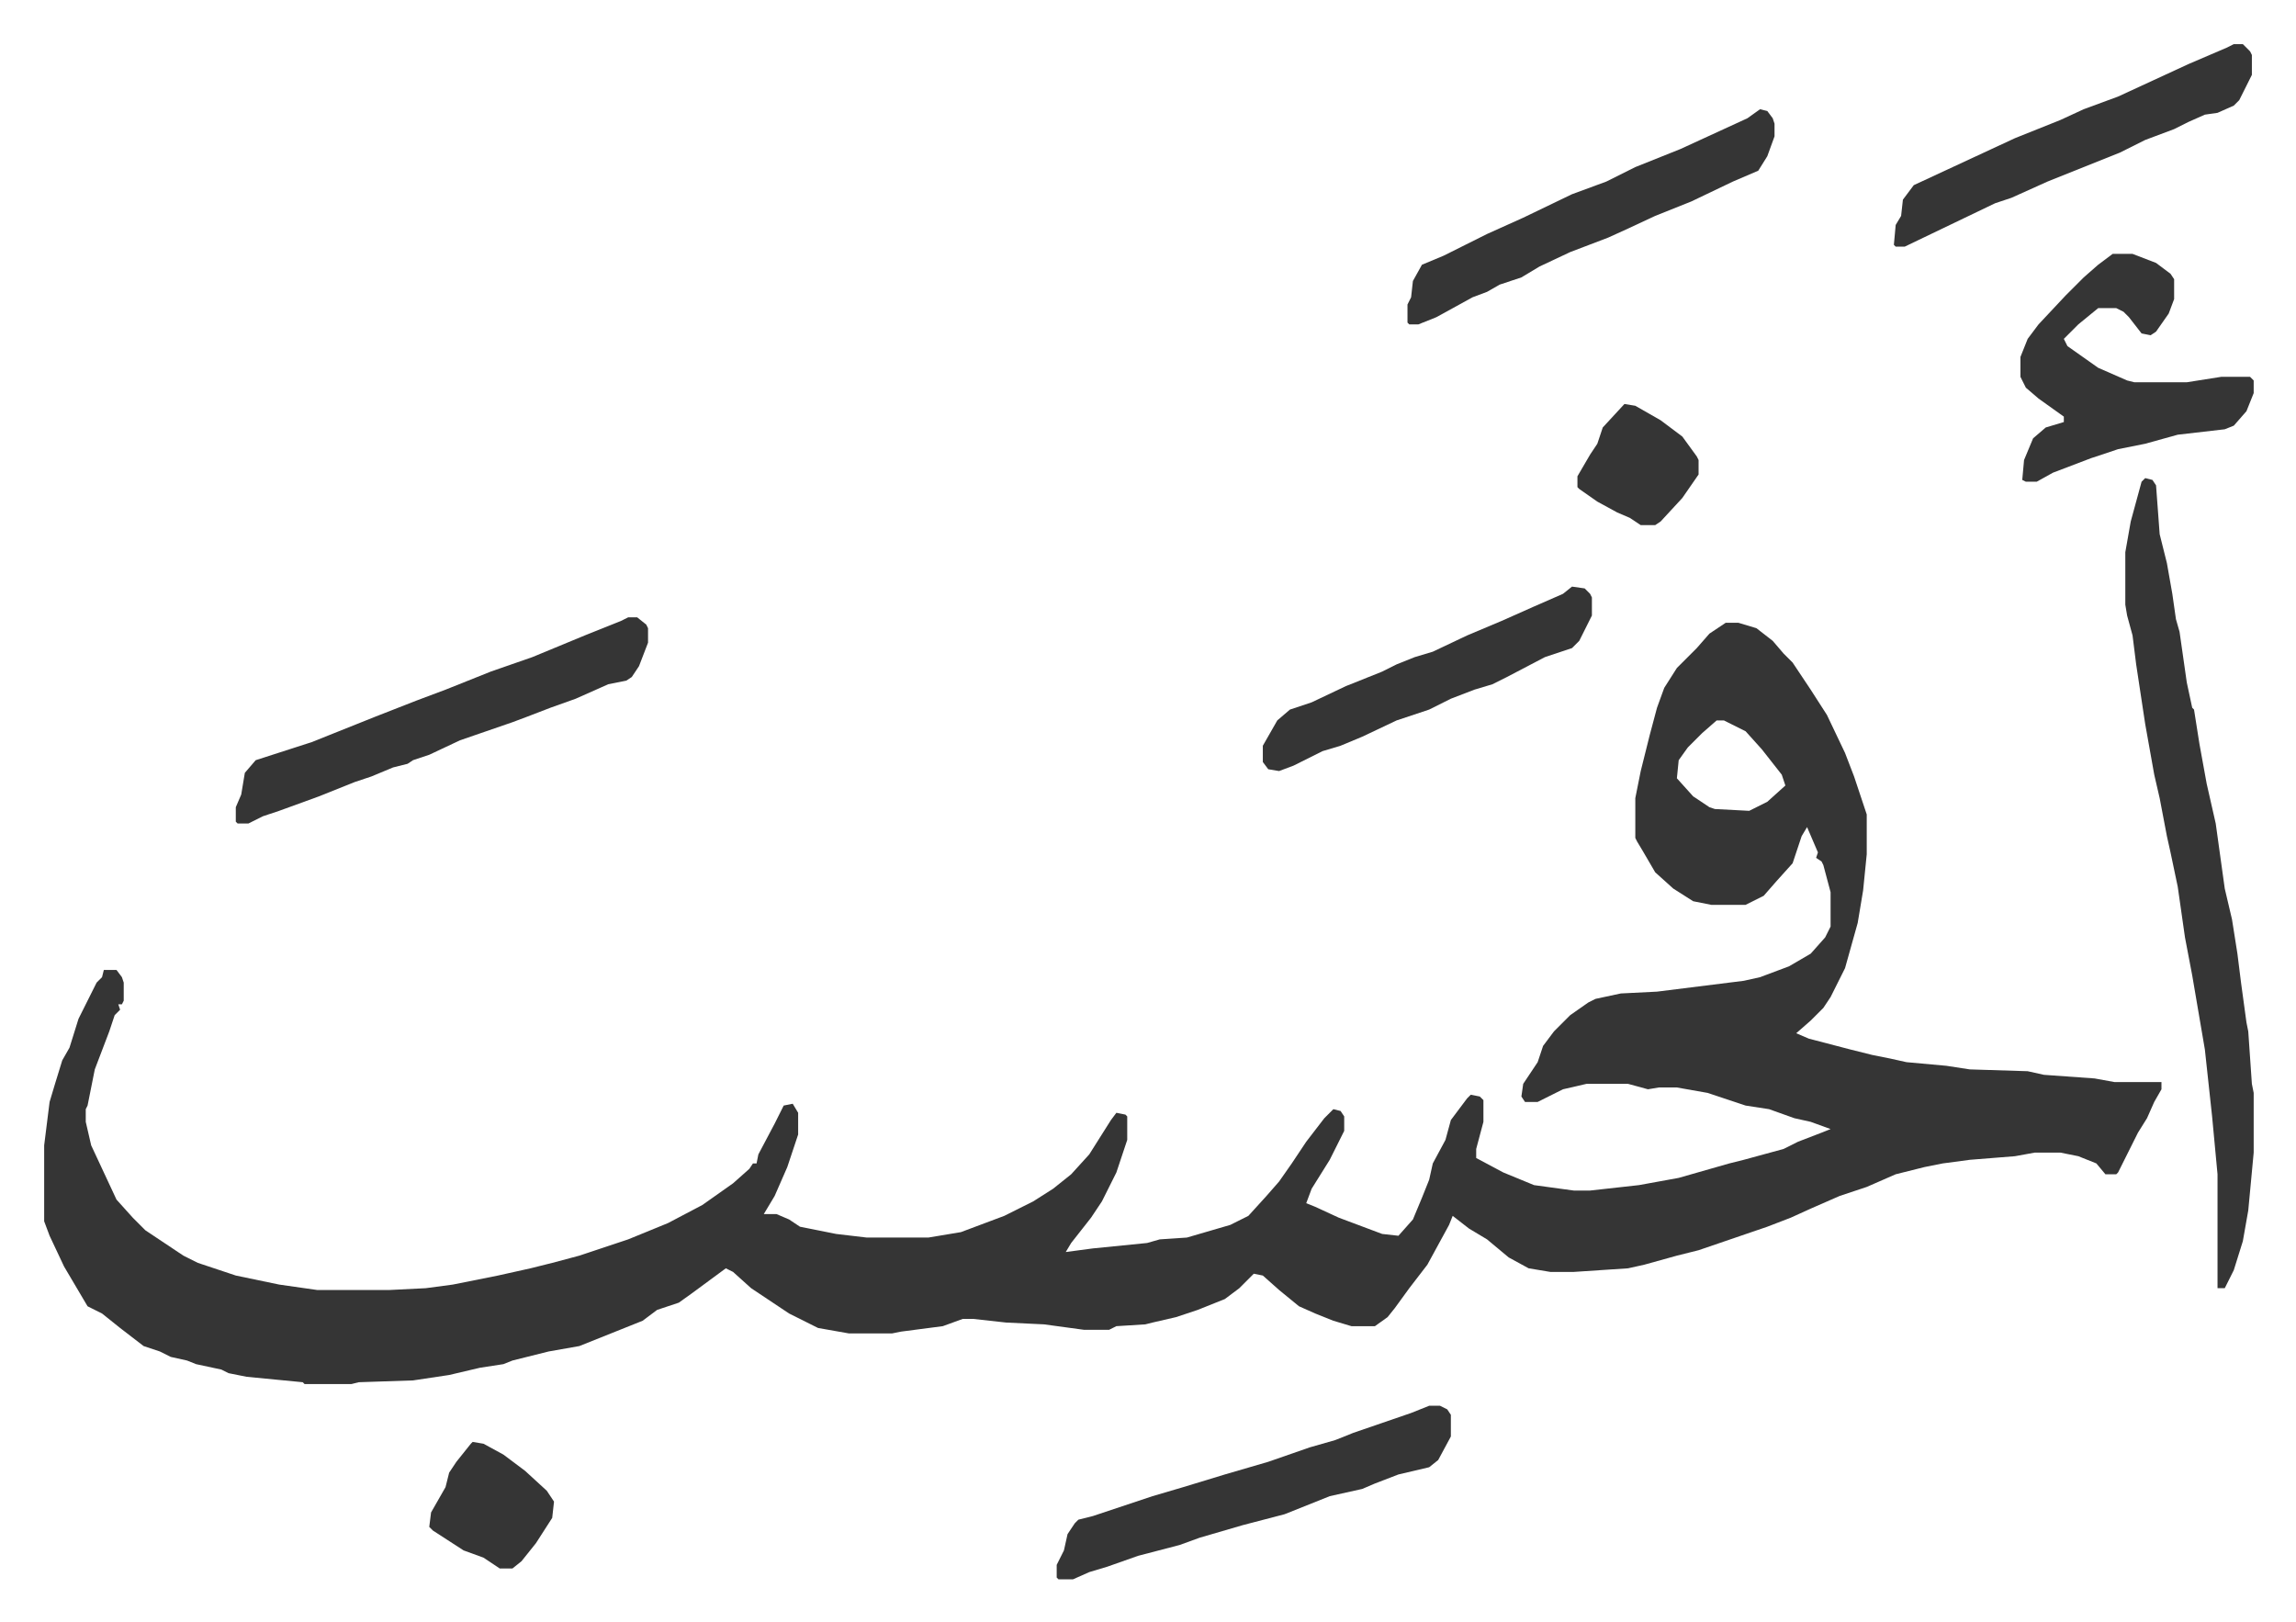 <svg xmlns="http://www.w3.org/2000/svg" viewBox="-24.4 243.6 1269.8 896.8">
    <path fill="#353535" id="rule_normal" d="M930 588h7l10 3 9 7 6 7 5 5 10 15 9 14 10 21 5 13 7 21v22l-2 20-3 18-7 25-8 16-4 6-7 7-8 7 7 3 23 6 12 3 10 2 9 2 22 2 13 2 32 1 9 2 28 2 11 2h26v4l-4 7-4 9-5 8-8 16-3 6-1 1h-6l-5-6-10-4-10-2h-14l-11 2-25 2-15 2-10 2-16 4-16 7-15 5-16 7-11 5-13 5-38 13-12 3-18 5-9 2-30 2h-13l-12-2-11-6-12-10-10-6-9-7-2 5-12 22-10 13-8 11-4 5-7 5h-13l-10-3-10-4-9-4-11-9-9-8-5-1-8 8-8 6-15 6-12 4-13 3-4 1-16 1-4 2h-14l-22-3-21-1-18-2h-6l-11 4-23 3-5 1h-24l-17-3-16-8-21-14-10-9-4-2-19 14-7 5-12 4-8 6-20 8-15 6-17 3-20 5-5 2-13 2-17 4-20 3-30 1-4 1h-26l-1-1-31-3-10-2-4-2-14-3-5-2-9-2-6-3-9-3-13-10-10-8-8-4-13-22-8-17-3-8v-42l3-24 3-10 4-13 4-7 5-16 10-20 3-3 1-4h7l3 4 1 3v10l-1 2h-2l1 3-3 3-3 9-8 21-4 20-1 2v7l3 13 14 30 9 10 7 7 12 8 9 6 8 4 21 7 24 5 21 3h40l20-1 15-2 25-5 18-4 12-3 15-4 27-9 22-9 19-10 17-12 9-8 2-3h2l1-5 9-17 5-10 5-1 3 5v12l-6 18-7 16-6 10h7l7 3 6 4 20 4 17 2h34l18-3 24-9 16-8 11-7 10-8 10-11 12-19 3-4 5 1 1 1v13l-6 18-8 16-6 9-11 14-3 5 15-2 30-3 7-2 15-1 24-7 10-5 10-11 7-8 7-10 8-12 10-13 5-5 4 1 2 3v8l-8 16-10 16-3 8 5 2 13 6 24 9 9 1 8-9 5-12 4-10 2-9 7-13 3-11 9-12 2-2 5 1 2 2v12l-4 15v5l15 8 17 7 22 3h9l27-3 22-4 28-8 8-2 22-6 8-4 13-5 5-2-11-4-9-2-14-5-13-2-21-7-17-3h-10l-6 1-11-3h-23l-13 3-14 7h-7l-2-3 1-7 8-12 3-9 6-8 9-9 10-7 4-2 14-3 20-1 48-6 9-2 16-6 12-7 8-9 3-6v-19l-4-15-1-2-3-2 1-3-6-14-3 5-5 15-9 10-7 8-10 5h-19l-10-2-11-7-10-9-7-12-3-5-1-2v-22l3-15 5-20 4-15 4-11 7-11 11-11 7-8zm-5 54-8 7-8 8-5 7-1 10 9 10 9 6 3 1 19 1 10-5 10-9-2-6-11-14-9-10-12-6zm237-134 4 1 2 3 2 27 4 16 3 17 2 14 2 7 4 28 3 14 1 1 3 19 4 22 5 22 5 36 4 17 3 19 2 16 3 22 1 5 2 29 1 5v33l-3 32-3 17-5 16-5 10h-4v-63l-3-32-4-37-7-41-4-21-4-28-4-19-2-9-4-21-3-13-5-28-5-33-2-16-3-11-1-6v-29l3-17 6-22zm-18-124h11l13 5 8 6 2 3v11l-3 8-7 10-3 2-5-1-7-9-3-3-4-2h-10l-11 9-8 8 2 4 17 12 16 7 4 1h29l19-3h16l2 2v7l-4 10-7 8-5 2-26 3-18 5-15 3-15 5-21 8-9 5h-6l-2-1 1-11 5-12 7-6 10-3v-3l-14-10-7-6-3-6v-11l4-10 6-8 15-16 10-10 8-7zM323 585h5l5 4 1 2v8l-5 13-4 6-3 2-10 2-18 8-14 5-13 5-8 3-29 10-17 8-9 3-3 2-8 2-12 5-9 3-20 8-22 8-9 3-8 4h-6l-1-1v-8l3-7 2-12 6-7 31-10 10-4 15-6 10-4 23-9 16-6 25-10 23-8 29-12 20-8zm443 436h6l4 2 2 3v12l-7 13-5 4-17 4-13 5-7 3-18 4-15 6-10 4-23 6-24 7-11 4-23 6-17 6-10 3-9 4h-8l-1-1v-7l4-8 2-9 4-6 2-2 8-2 12-4 21-7 17-5 23-7 24-7 23-8 14-4 10-4 32-11z"/>
    <path fill="#353535" id="rule_normal" d="m949 304 4 1 3 4 1 3v7l-4 11-5 8-14 6-23 11-20 8-15 7-11 5-21 8-17 8-10 6-12 4-7 4-8 3-20 11-10 4h-5l-1-1v-10l2-4 1-9 5-9 12-5 24-12 20-9 27-13 19-7 16-8 25-10 37-17zm262-36h5l4 4 1 2v11l-7 14-3 3-9 4-7 1-9 4-8 4-16 6-14 7-25 10-15 6-20 9-9 3-25 12-25 12h-5l-1-1 1-11 3-5 1-9 6-8 28-13 28-13 25-10 13-6 19-7 39-18 21-9zM845 568l7 1 3 3 1 2v10l-7 14-4 4-15 5-21 11-8 4-10 3-13 5-12 6-18 6-19 9-12 5-10 3-16 8-8 3-6-1-3-4v-9l8-14 7-6 12-4 19-9 20-8 8-4 10-4 10-3 19-9 19-8 18-8 16-7zm-608 473 6 1 11 6 12 9 12 11 4 6-1 9-9 14-8 10-5 4h-7l-9-6-11-4-17-11-2-2 1-8 8-14 2-8 4-6 8-10zm637-574 6 1 14 8 12 9 8 11 1 2v8l-9 13-12 13-3 2h-8l-6-4-7-3-11-6-10-7-1-1v-6l7-12 4-6 3-9z"/>
</svg>
